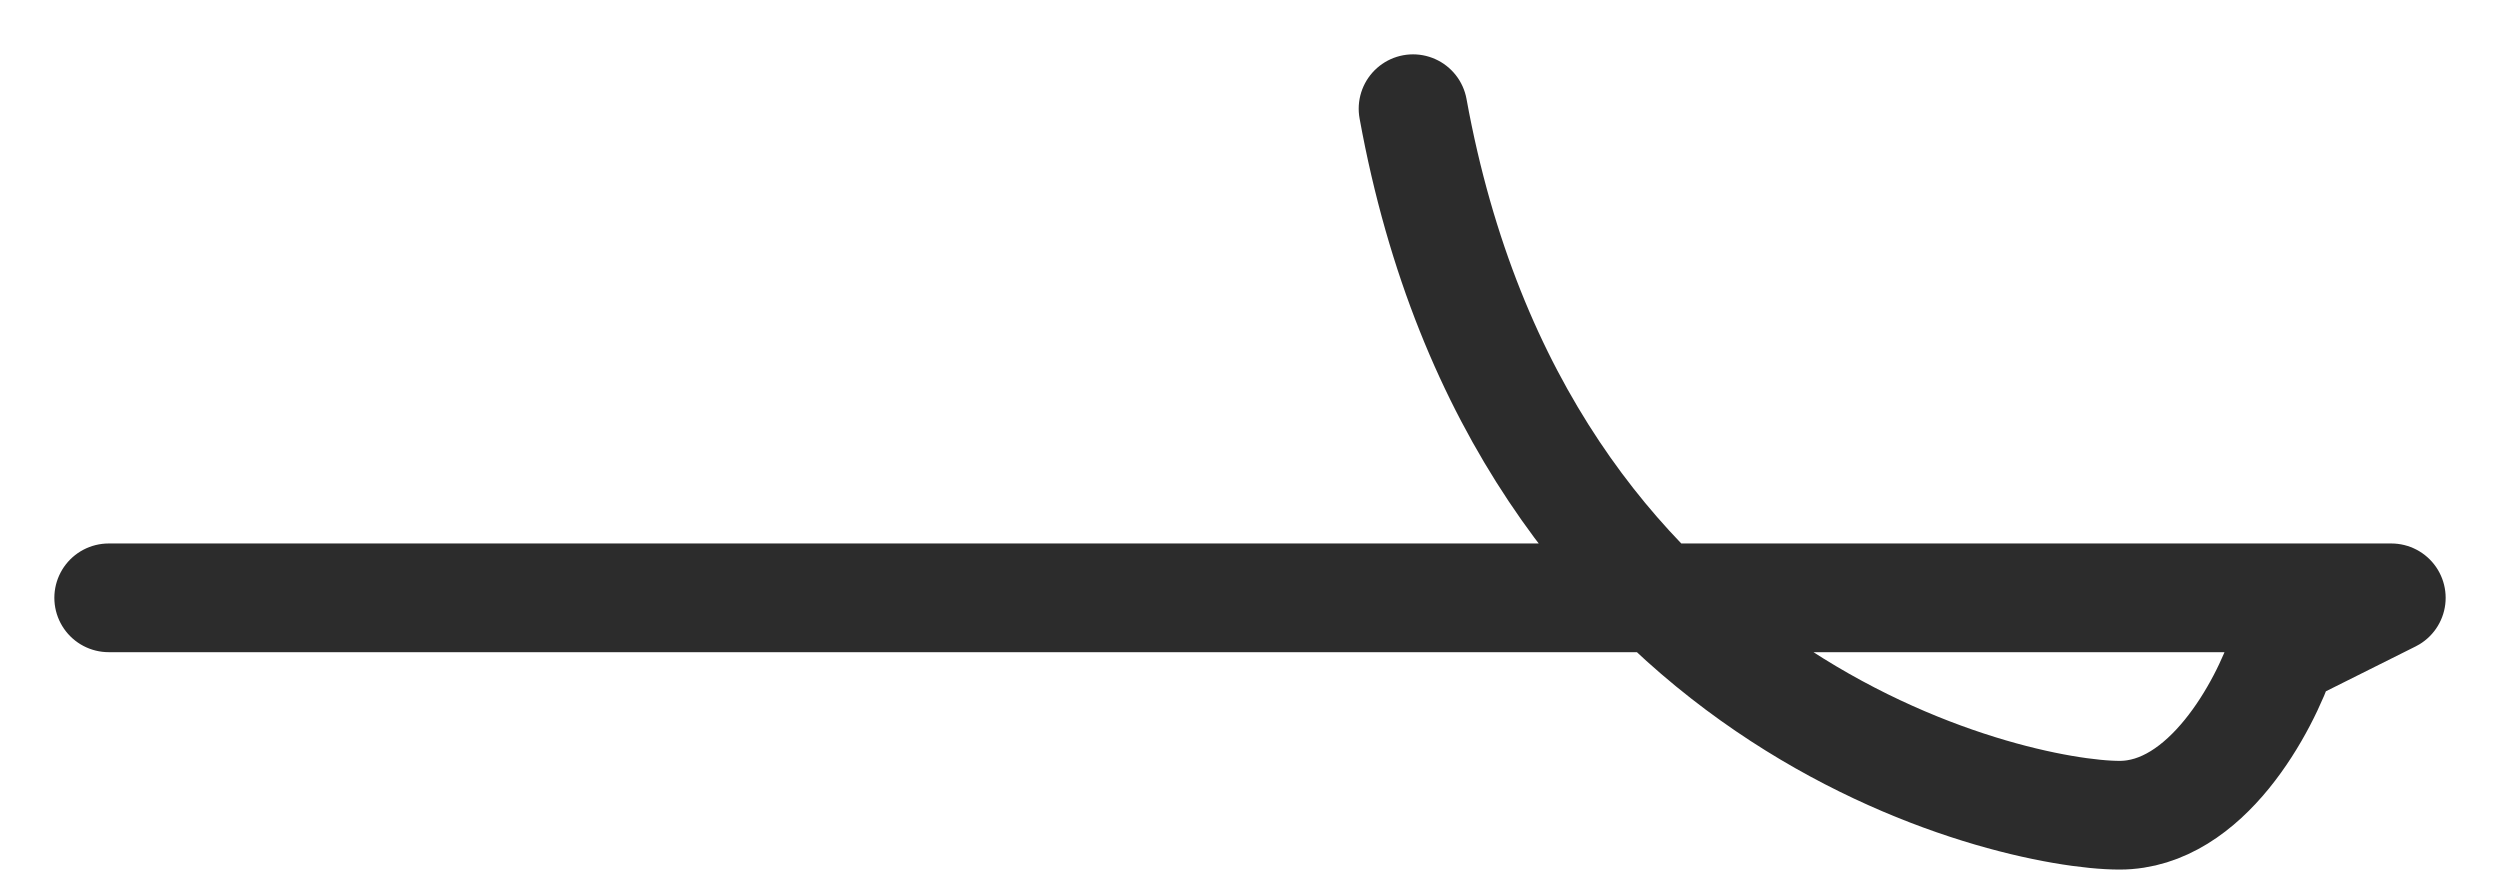<svg xmlns="http://www.w3.org/2000/svg" width="23" height="8" viewBox="0 0 23 8" fill="none"><path d="M1 5.5H22L21 6C20.833 6.5 20.3 7.5 19.5 7.5C18.5 7.5 14 6.5 13 1" stroke="#2C2C2C" stroke-linecap="round" stroke-linejoin="round"></path></svg>